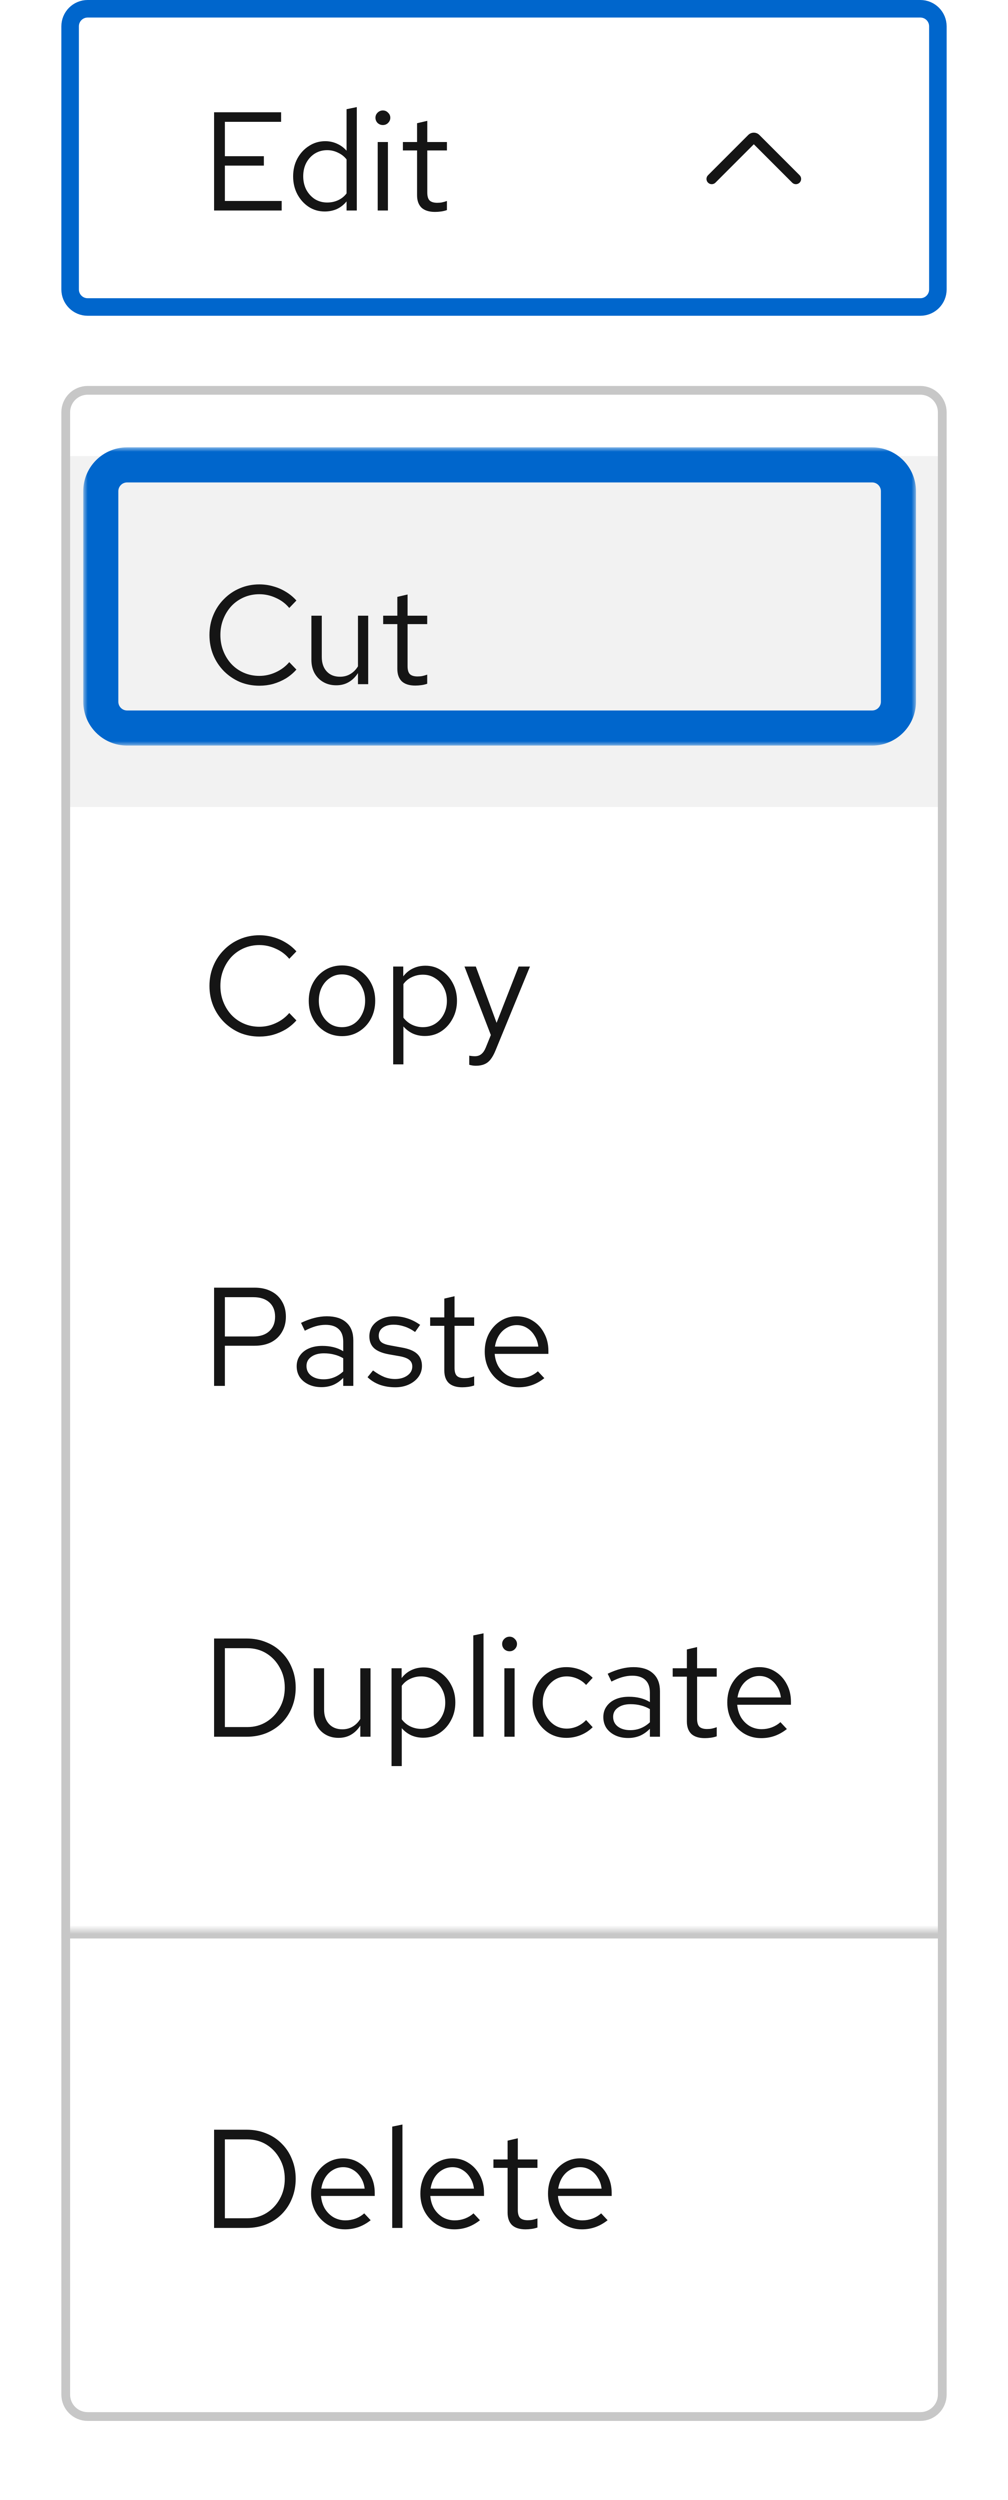 <svg width="115" height="285" viewBox="0 0 115 285" fill="none" xmlns="http://www.w3.org/2000/svg">
<path d="M10 1H105C106.105 1 107 1.895 107 3V33C107 34.105 106.105 35 105 35H10C8.895 35 8 34.105 8 33V3C8 1.895 8.895 1 10 1Z" fill="white"/>
<path d="M10 1H105C106.105 1 107 1.895 107 3V33C107 34.105 106.105 35 105 35H10C8.895 35 8 34.105 8 33V3C8 1.895 8.895 1 10 1Z" stroke="#0066CC" stroke-width="2"/>
<path d="M24.424 24V12.8H32.072V13.888H25.656V17.808H30.104V18.88H25.656V22.912H32.136V24H24.424ZM37.042 24.112C36.37 24.112 35.762 23.936 35.218 23.584C34.674 23.221 34.242 22.741 33.922 22.144C33.602 21.536 33.442 20.859 33.442 20.112C33.442 19.355 33.602 18.677 33.922 18.08C34.252 17.472 34.695 16.992 35.25 16.64C35.804 16.277 36.423 16.096 37.106 16.096C37.586 16.096 38.034 16.192 38.45 16.384C38.866 16.565 39.228 16.832 39.538 17.184V12.448L40.706 12.208V24H39.538V22.96C39.239 23.333 38.876 23.621 38.45 23.824C38.023 24.016 37.554 24.112 37.042 24.112ZM37.33 23.088C37.788 23.088 38.21 22.997 38.594 22.816C38.978 22.635 39.292 22.379 39.538 22.048V18.176C39.282 17.845 38.956 17.589 38.562 17.408C38.178 17.216 37.767 17.12 37.33 17.12C36.807 17.12 36.338 17.248 35.922 17.504C35.516 17.76 35.191 18.112 34.946 18.56C34.711 19.008 34.594 19.52 34.594 20.096C34.594 20.661 34.711 21.173 34.946 21.632C35.191 22.08 35.516 22.437 35.922 22.704C36.338 22.96 36.807 23.088 37.33 23.088ZM43.09 24V16.192H44.258V24H43.09ZM43.682 14.256C43.448 14.256 43.245 14.176 43.074 14.016C42.914 13.845 42.834 13.648 42.834 13.424C42.834 13.2 42.914 13.008 43.074 12.848C43.245 12.677 43.448 12.592 43.682 12.592C43.917 12.592 44.114 12.677 44.274 12.848C44.445 13.008 44.53 13.2 44.53 13.424C44.53 13.648 44.445 13.845 44.274 14.016C44.114 14.176 43.917 14.256 43.682 14.256ZM49.629 24.16C48.957 24.16 48.445 24 48.093 23.68C47.752 23.349 47.581 22.875 47.581 22.256V17.152H45.965V16.192H47.581V14.048L48.749 13.776V16.192H50.989V17.152H48.749V21.952C48.749 22.368 48.834 22.667 49.005 22.848C49.187 23.029 49.48 23.12 49.885 23.12C50.088 23.12 50.269 23.104 50.429 23.072C50.589 23.04 50.776 22.987 50.989 22.912V23.952C50.776 24.027 50.552 24.08 50.317 24.112C50.083 24.144 49.853 24.16 49.629 24.16Z" fill="#151515"/>
<g clip-path="url(#clip0_8118_3419)">
<path d="M90.8 21C90.647 21 90.493 20.941 90.376 20.824L86 16.448L81.624 20.824C81.39 21.058 81.01 21.058 80.776 20.824C80.541 20.59 80.541 20.21 80.776 19.976L85.364 15.388C85.714 15.037 86.286 15.037 86.636 15.388L91.224 19.976C91.459 20.21 91.459 20.59 91.224 20.824C91.107 20.941 90.954 21 90.8 21Z" fill="#151515"/>
</g>
<g filter="url(#filter0_d_8118_3419)">
<g clip-path="url(#clip1_8118_3419)">
<path d="M7 43C7 41.343 8.343 40 10 40H105C106.657 40 108 41.343 108 43V269C108 270.657 106.657 272 105 272H10C8.343 272 7 270.657 7 269V43Z" fill="white"/>
<path d="M7 48H108V88H7V48Z" fill="#F2F2F2"/>
<path d="M29.592 74.176C28.792 74.176 28.045 74.032 27.352 73.744C26.669 73.445 26.067 73.035 25.544 72.512C25.021 71.979 24.616 71.365 24.328 70.672C24.04 69.968 23.896 69.211 23.896 68.4C23.896 67.589 24.04 66.837 24.328 66.144C24.616 65.44 25.021 64.827 25.544 64.304C26.067 63.771 26.669 63.36 27.352 63.072C28.045 62.773 28.792 62.624 29.592 62.624C30.147 62.624 30.675 62.699 31.176 62.848C31.688 62.987 32.168 63.195 32.616 63.472C33.064 63.739 33.464 64.069 33.816 64.464L33 65.312C32.584 64.811 32.072 64.427 31.464 64.16C30.867 63.883 30.243 63.744 29.592 63.744C28.963 63.744 28.376 63.861 27.832 64.096C27.288 64.331 26.813 64.661 26.408 65.088C26.013 65.515 25.704 66.011 25.48 66.576C25.256 67.131 25.144 67.739 25.144 68.4C25.144 69.051 25.256 69.659 25.48 70.224C25.704 70.789 26.013 71.285 26.408 71.712C26.813 72.139 27.288 72.469 27.832 72.704C28.376 72.939 28.963 73.056 29.592 73.056C30.243 73.056 30.867 72.917 31.464 72.64C32.072 72.363 32.584 71.979 33 71.488L33.816 72.336C33.464 72.731 33.064 73.067 32.616 73.344C32.168 73.611 31.688 73.819 31.176 73.968C30.675 74.107 30.147 74.176 29.592 74.176ZM38.359 74.128C37.804 74.128 37.314 74.005 36.887 73.76C36.46 73.515 36.124 73.173 35.879 72.736C35.644 72.299 35.527 71.797 35.527 71.232V66.192H36.711V70.896C36.711 71.589 36.898 72.139 37.271 72.544C37.644 72.949 38.151 73.152 38.791 73.152C39.228 73.152 39.618 73.051 39.959 72.848C40.311 72.645 40.604 72.352 40.839 71.968V66.192H42.007V74H40.839V72.736C40.54 73.195 40.183 73.541 39.767 73.776C39.362 74.011 38.892 74.128 38.359 74.128ZM47.379 74.16C46.707 74.16 46.195 74 45.843 73.68C45.502 73.349 45.331 72.875 45.331 72.256V67.152H43.715V66.192H45.331V64.048L46.499 63.776V66.192H48.739V67.152H46.499V71.952C46.499 72.368 46.584 72.667 46.755 72.848C46.937 73.029 47.23 73.12 47.635 73.12C47.838 73.12 48.019 73.104 48.179 73.072C48.339 73.04 48.526 72.987 48.739 72.912V73.952C48.526 74.027 48.302 74.08 48.067 74.112C47.833 74.144 47.603 74.16 47.379 74.16Z" fill="#151515"/>
<path d="M29.592 114.176C28.792 114.176 28.045 114.032 27.352 113.744C26.669 113.445 26.067 113.035 25.544 112.512C25.021 111.979 24.616 111.365 24.328 110.672C24.04 109.968 23.896 109.211 23.896 108.4C23.896 107.589 24.04 106.837 24.328 106.144C24.616 105.44 25.021 104.827 25.544 104.304C26.067 103.771 26.669 103.36 27.352 103.072C28.045 102.773 28.792 102.624 29.592 102.624C30.147 102.624 30.675 102.699 31.176 102.848C31.688 102.987 32.168 103.195 32.616 103.472C33.064 103.739 33.464 104.069 33.816 104.464L33 105.312C32.584 104.811 32.072 104.427 31.464 104.16C30.867 103.883 30.243 103.744 29.592 103.744C28.963 103.744 28.376 103.861 27.832 104.096C27.288 104.331 26.813 104.661 26.408 105.088C26.013 105.515 25.704 106.011 25.48 106.576C25.256 107.131 25.144 107.739 25.144 108.4C25.144 109.051 25.256 109.659 25.48 110.224C25.704 110.789 26.013 111.285 26.408 111.712C26.813 112.139 27.288 112.469 27.832 112.704C28.376 112.939 28.963 113.056 29.592 113.056C30.243 113.056 30.867 112.917 31.464 112.64C32.072 112.363 32.584 111.979 33 111.488L33.816 112.336C33.464 112.731 33.064 113.067 32.616 113.344C32.168 113.611 31.688 113.819 31.176 113.968C30.675 114.107 30.147 114.176 29.592 114.176ZM39.031 114.128C38.306 114.128 37.655 113.952 37.079 113.6C36.503 113.248 36.05 112.768 35.719 112.16C35.388 111.552 35.223 110.864 35.223 110.096C35.223 109.328 35.388 108.64 35.719 108.032C36.05 107.424 36.503 106.944 37.079 106.592C37.655 106.24 38.306 106.064 39.031 106.064C39.746 106.064 40.386 106.24 40.951 106.592C41.527 106.944 41.98 107.424 42.311 108.032C42.642 108.64 42.807 109.328 42.807 110.096C42.807 110.864 42.642 111.552 42.311 112.16C41.98 112.768 41.527 113.248 40.951 113.6C40.386 113.952 39.746 114.128 39.031 114.128ZM39.015 113.104C39.527 113.104 39.98 112.976 40.375 112.72C40.77 112.453 41.079 112.091 41.303 111.632C41.538 111.173 41.655 110.661 41.655 110.096C41.655 109.52 41.538 109.008 41.303 108.56C41.079 108.101 40.77 107.744 40.375 107.488C39.98 107.221 39.527 107.088 39.015 107.088C38.503 107.088 38.05 107.221 37.655 107.488C37.26 107.744 36.946 108.101 36.711 108.56C36.487 109.008 36.375 109.52 36.375 110.096C36.375 110.661 36.487 111.173 36.711 111.632C36.946 112.091 37.26 112.453 37.655 112.72C38.05 112.976 38.503 113.104 39.015 113.104ZM44.856 117.344V106.192H46.008V107.312C46.307 106.917 46.67 106.619 47.096 106.416C47.534 106.203 48.014 106.096 48.536 106.096C49.219 106.096 49.827 106.277 50.36 106.64C50.904 106.992 51.336 107.472 51.656 108.08C51.976 108.677 52.136 109.349 52.136 110.096C52.136 110.843 51.971 111.52 51.64 112.128C51.32 112.736 50.883 113.221 50.328 113.584C49.784 113.936 49.166 114.112 48.472 114.112C47.982 114.112 47.528 114.021 47.112 113.84C46.696 113.648 46.334 113.376 46.024 113.024V117.344H44.856ZM48.248 113.104C48.771 113.104 49.235 112.976 49.64 112.72C50.056 112.453 50.382 112.096 50.616 111.648C50.862 111.189 50.984 110.677 50.984 110.112C50.984 109.536 50.862 109.024 50.616 108.576C50.382 108.128 50.056 107.776 49.64 107.52C49.235 107.253 48.771 107.12 48.248 107.12C47.79 107.12 47.363 107.216 46.968 107.408C46.584 107.589 46.27 107.851 46.024 108.192V112.016C46.28 112.357 46.6 112.624 46.984 112.816C47.379 113.008 47.8 113.104 48.248 113.104ZM54.286 117.504C54.041 117.504 53.79 117.467 53.534 117.392V116.352C53.641 116.373 53.753 116.389 53.87 116.4C53.987 116.411 54.089 116.416 54.174 116.416C54.473 116.416 54.718 116.336 54.91 116.176C55.113 116.016 55.283 115.765 55.422 115.424L55.998 114L52.99 106.192H54.286L56.654 112.608L59.166 106.192H60.462L56.526 115.776C56.355 116.192 56.169 116.528 55.966 116.784C55.763 117.04 55.529 117.221 55.262 117.328C54.995 117.445 54.67 117.504 54.286 117.504Z" fill="#151515"/>
<path d="M24.424 154V142.8H29.048C29.773 142.8 30.403 142.939 30.936 143.216C31.469 143.483 31.88 143.867 32.168 144.368C32.467 144.859 32.616 145.44 32.616 146.112C32.616 146.773 32.467 147.355 32.168 147.856C31.88 148.357 31.469 148.747 30.936 149.024C30.403 149.291 29.773 149.424 29.048 149.424H25.656V154H24.424ZM25.656 148.368H28.904C29.683 148.368 30.291 148.165 30.728 147.76C31.165 147.355 31.384 146.805 31.384 146.112C31.384 145.419 31.165 144.875 30.728 144.48C30.291 144.085 29.683 143.888 28.904 143.888H25.656V148.368ZM36.678 154.144C36.124 154.144 35.633 154.043 35.206 153.84C34.78 153.637 34.444 153.36 34.199 153.008C33.964 152.645 33.846 152.229 33.846 151.76C33.846 151.291 33.969 150.885 34.215 150.544C34.46 150.192 34.801 149.92 35.239 149.728C35.676 149.536 36.188 149.44 36.775 149.44C37.222 149.44 37.644 149.488 38.038 149.584C38.444 149.68 38.817 149.835 39.158 150.048V148.976C39.158 148.336 38.988 147.856 38.647 147.536C38.305 147.205 37.804 147.04 37.142 147.04C36.78 147.04 36.407 147.093 36.023 147.2C35.649 147.307 35.233 147.477 34.775 147.712L34.343 146.816C35.388 146.315 36.369 146.064 37.286 146.064C38.257 146.064 39.004 146.304 39.526 146.784C40.049 147.253 40.31 147.931 40.31 148.816V154H39.158V153.088C38.817 153.44 38.438 153.707 38.023 153.888C37.606 154.059 37.158 154.144 36.678 154.144ZM34.967 151.728C34.967 152.187 35.142 152.555 35.495 152.832C35.857 153.109 36.332 153.248 36.919 153.248C37.356 153.248 37.756 153.173 38.118 153.024C38.492 152.875 38.839 152.651 39.158 152.352V150.848C38.828 150.656 38.486 150.517 38.135 150.432C37.782 150.336 37.388 150.288 36.95 150.288C36.353 150.288 35.873 150.421 35.511 150.688C35.148 150.944 34.967 151.291 34.967 151.728ZM45.1 154.16C44.46 154.16 43.868 154.064 43.324 153.872C42.78 153.669 42.316 153.381 41.932 153.008L42.556 152.24C43.026 152.581 43.458 152.832 43.852 152.992C44.247 153.141 44.652 153.216 45.068 153.216C45.634 153.216 46.103 153.083 46.476 152.816C46.85 152.549 47.036 152.208 47.036 151.792C47.036 151.472 46.924 151.221 46.7 151.04C46.487 150.859 46.13 150.72 45.628 150.624L44.348 150.4C43.591 150.261 43.031 150.027 42.668 149.696C42.316 149.365 42.14 148.917 42.14 148.352C42.14 147.904 42.258 147.509 42.492 147.168C42.738 146.827 43.074 146.56 43.5 146.368C43.927 146.165 44.412 146.064 44.956 146.064C45.49 146.064 45.996 146.144 46.476 146.304C46.956 146.453 47.442 146.699 47.932 147.04L47.356 147.856C46.951 147.568 46.546 147.36 46.14 147.232C45.735 147.093 45.324 147.024 44.908 147.024C44.396 147.024 43.986 147.136 43.676 147.36C43.367 147.584 43.212 147.888 43.212 148.272C43.212 148.592 43.308 148.837 43.5 149.008C43.703 149.179 44.055 149.307 44.556 149.392L45.868 149.632C46.658 149.771 47.234 150.011 47.596 150.352C47.959 150.693 48.14 151.152 48.14 151.728C48.14 152.187 48.007 152.603 47.74 152.976C47.474 153.339 47.111 153.627 46.652 153.84C46.194 154.053 45.676 154.16 45.1 154.16ZM52.739 154.16C52.066 154.16 51.554 154 51.203 153.68C50.861 153.349 50.691 152.875 50.691 152.256V147.152H49.075V146.192H50.691V144.048L51.858 143.776V146.192H54.099V147.152H51.858V151.952C51.858 152.368 51.944 152.667 52.114 152.848C52.296 153.029 52.589 153.12 52.995 153.12C53.197 153.12 53.379 153.104 53.538 153.072C53.699 153.04 53.885 152.987 54.099 152.912V153.952C53.885 154.027 53.661 154.08 53.426 154.112C53.192 154.144 52.962 154.16 52.739 154.16ZM59.173 154.16C58.448 154.16 57.792 153.984 57.205 153.632C56.618 153.269 56.154 152.784 55.813 152.176C55.472 151.557 55.301 150.864 55.301 150.096C55.301 149.328 55.461 148.64 55.781 148.032C56.112 147.424 56.554 146.944 57.109 146.592C57.664 146.24 58.282 146.064 58.965 146.064C59.658 146.064 60.272 146.24 60.805 146.592C61.349 146.933 61.776 147.403 62.085 148C62.405 148.587 62.565 149.253 62.565 150V150.352H56.437C56.48 150.885 56.624 151.365 56.869 151.792C57.125 152.208 57.456 152.539 57.861 152.784C58.277 153.019 58.73 153.136 59.221 153.136C59.627 153.136 60.016 153.067 60.389 152.928C60.773 152.779 61.099 152.581 61.365 152.336L62.101 153.12C61.653 153.472 61.189 153.733 60.709 153.904C60.229 154.075 59.717 154.16 59.173 154.16ZM56.469 149.52H61.413C61.36 149.051 61.216 148.635 60.981 148.272C60.757 147.899 60.469 147.605 60.117 147.392C59.776 147.179 59.392 147.072 58.965 147.072C58.538 147.072 58.149 147.179 57.797 147.392C57.445 147.595 57.152 147.883 56.917 148.256C56.693 148.619 56.544 149.04 56.469 149.52Z" fill="#151515"/>
<path d="M25.656 192.896H28.216C29.027 192.896 29.752 192.699 30.392 192.304C31.032 191.909 31.539 191.376 31.912 190.704C32.296 190.021 32.488 189.253 32.488 188.4C32.488 187.547 32.296 186.784 31.912 186.112C31.539 185.429 31.032 184.891 30.392 184.496C29.752 184.101 29.027 183.904 28.216 183.904H25.656V192.896ZM24.424 194V182.8H28.136C28.957 182.8 29.709 182.944 30.392 183.232C31.085 183.509 31.677 183.904 32.168 184.416C32.669 184.917 33.053 185.509 33.32 186.192C33.597 186.864 33.736 187.6 33.736 188.4C33.736 189.2 33.597 189.941 33.32 190.624C33.053 191.296 32.669 191.888 32.168 192.4C31.677 192.901 31.085 193.296 30.392 193.584C29.709 193.861 28.957 194 28.136 194H24.424ZM38.625 194.128C38.07 194.128 37.579 194.005 37.153 193.76C36.726 193.515 36.39 193.173 36.145 192.736C35.91 192.299 35.793 191.797 35.793 191.232V186.192H36.977V190.896C36.977 191.589 37.163 192.139 37.537 192.544C37.91 192.949 38.417 193.152 39.057 193.152C39.494 193.152 39.883 193.051 40.225 192.848C40.577 192.645 40.87 192.352 41.105 191.968V186.192H42.273V194H41.105V192.736C40.806 193.195 40.449 193.541 40.033 193.776C39.627 194.011 39.158 194.128 38.625 194.128ZM44.669 197.344V186.192H45.821V187.312C46.119 186.917 46.482 186.619 46.909 186.416C47.346 186.203 47.826 186.096 48.349 186.096C49.031 186.096 49.639 186.277 50.173 186.64C50.717 186.992 51.149 187.472 51.469 188.08C51.789 188.677 51.949 189.349 51.949 190.096C51.949 190.843 51.783 191.52 51.453 192.128C51.133 192.736 50.695 193.221 50.141 193.584C49.597 193.936 48.978 194.112 48.285 194.112C47.794 194.112 47.341 194.021 46.925 193.84C46.509 193.648 46.146 193.376 45.837 193.024V197.344H44.669ZM48.061 193.104C48.583 193.104 49.047 192.976 49.453 192.72C49.869 192.453 50.194 192.096 50.429 191.648C50.674 191.189 50.797 190.677 50.797 190.112C50.797 189.536 50.674 189.024 50.429 188.576C50.194 188.128 49.869 187.776 49.453 187.52C49.047 187.253 48.583 187.12 48.061 187.12C47.602 187.12 47.175 187.216 46.781 187.408C46.397 187.589 46.082 187.851 45.837 188.192V192.016C46.093 192.357 46.413 192.624 46.797 192.816C47.191 193.008 47.613 193.104 48.061 193.104ZM53.997 194V182.448L55.165 182.208V194H53.997ZM57.543 194V186.192H58.711V194H57.543ZM58.135 184.256C57.901 184.256 57.698 184.176 57.527 184.016C57.367 183.845 57.287 183.648 57.287 183.424C57.287 183.2 57.367 183.008 57.527 182.848C57.698 182.677 57.901 182.592 58.135 182.592C58.37 182.592 58.567 182.677 58.727 182.848C58.898 183.008 58.983 183.2 58.983 183.424C58.983 183.648 58.898 183.845 58.727 184.016C58.567 184.176 58.37 184.256 58.135 184.256ZM64.61 194.128C63.885 194.128 63.229 193.952 62.642 193.6C62.066 193.237 61.608 192.752 61.266 192.144C60.925 191.525 60.754 190.843 60.754 190.096C60.754 189.339 60.925 188.656 61.266 188.048C61.608 187.44 62.066 186.96 62.642 186.608C63.229 186.245 63.885 186.064 64.61 186.064C65.186 186.064 65.736 186.171 66.258 186.384C66.781 186.597 67.234 186.896 67.618 187.28L66.866 188.096C66.589 187.787 66.253 187.547 65.858 187.376C65.464 187.205 65.064 187.12 64.658 187.12C64.146 187.12 63.682 187.253 63.266 187.52C62.861 187.787 62.536 188.144 62.29 188.592C62.045 189.04 61.922 189.541 61.922 190.096C61.922 190.651 62.045 191.152 62.29 191.6C62.536 192.048 62.861 192.405 63.266 192.672C63.682 192.939 64.146 193.072 64.658 193.072C65.064 193.072 65.464 192.987 65.858 192.816C66.253 192.635 66.589 192.395 66.866 192.096L67.618 192.912C67.234 193.296 66.781 193.595 66.258 193.808C65.736 194.021 65.186 194.128 64.61 194.128ZM71.663 194.144C71.108 194.144 70.618 194.043 70.191 193.84C69.764 193.637 69.428 193.36 69.183 193.008C68.948 192.645 68.831 192.229 68.831 191.76C68.831 191.291 68.954 190.885 69.199 190.544C69.444 190.192 69.785 189.92 70.223 189.728C70.66 189.536 71.172 189.44 71.759 189.44C72.207 189.44 72.628 189.488 73.023 189.584C73.428 189.68 73.802 189.835 74.143 190.048V188.976C74.143 188.336 73.972 187.856 73.631 187.536C73.29 187.205 72.788 187.04 72.127 187.04C71.764 187.04 71.391 187.093 71.007 187.2C70.633 187.307 70.218 187.477 69.759 187.712L69.327 186.816C70.372 186.315 71.353 186.064 72.271 186.064C73.242 186.064 73.988 186.304 74.511 186.784C75.034 187.253 75.295 187.931 75.295 188.816V194H74.143V193.088C73.802 193.44 73.423 193.707 73.007 193.888C72.591 194.059 72.143 194.144 71.663 194.144ZM69.951 191.728C69.951 192.187 70.127 192.555 70.479 192.832C70.841 193.109 71.316 193.248 71.903 193.248C72.34 193.248 72.74 193.173 73.103 193.024C73.476 192.875 73.823 192.651 74.143 192.352V190.848C73.812 190.656 73.471 190.517 73.119 190.432C72.767 190.336 72.372 190.288 71.935 190.288C71.338 190.288 70.858 190.421 70.495 190.688C70.132 190.944 69.951 191.291 69.951 191.728ZM80.41 194.16C79.738 194.16 79.226 194 78.874 193.68C78.533 193.349 78.362 192.875 78.362 192.256V187.152H76.746V186.192H78.362V184.048L79.53 183.776V186.192H81.77V187.152H79.53V191.952C79.53 192.368 79.616 192.667 79.786 192.848C79.968 193.029 80.261 193.12 80.666 193.12C80.869 193.12 81.05 193.104 81.21 193.072C81.37 193.04 81.557 192.987 81.77 192.912V193.952C81.557 194.027 81.333 194.08 81.098 194.112C80.864 194.144 80.634 194.16 80.41 194.16ZM86.845 194.16C86.12 194.16 85.464 193.984 84.877 193.632C84.29 193.269 83.826 192.784 83.485 192.176C83.144 191.557 82.973 190.864 82.973 190.096C82.973 189.328 83.133 188.64 83.453 188.032C83.784 187.424 84.226 186.944 84.781 186.592C85.336 186.24 85.954 186.064 86.637 186.064C87.33 186.064 87.944 186.24 88.477 186.592C89.021 186.933 89.448 187.403 89.757 188C90.077 188.587 90.237 189.253 90.237 190V190.352H84.109C84.152 190.885 84.296 191.365 84.541 191.792C84.797 192.208 85.128 192.539 85.533 192.784C85.949 193.019 86.402 193.136 86.893 193.136C87.298 193.136 87.688 193.067 88.061 192.928C88.445 192.779 88.77 192.581 89.037 192.336L89.773 193.12C89.325 193.472 88.861 193.733 88.381 193.904C87.901 194.075 87.389 194.16 86.845 194.16ZM84.141 189.52H89.085C89.032 189.051 88.888 188.635 88.653 188.272C88.429 187.899 88.141 187.605 87.789 187.392C87.448 187.179 87.064 187.072 86.637 187.072C86.21 187.072 85.821 187.179 85.469 187.392C85.117 187.595 84.824 187.883 84.589 188.256C84.365 188.619 84.216 189.04 84.141 189.52Z" fill="#151515"/>
<mask id="path-14-inside-1_8118_3419" fill="white">
<path d="M7 216H108V272H7V216Z"/>
</mask>
<path d="M7 216V217H108V216V215H7V216Z" fill="#C7C7C7" mask="url(#path-14-inside-1_8118_3419)"/>
<path d="M25.656 248.896H28.216C29.027 248.896 29.752 248.699 30.392 248.304C31.032 247.909 31.539 247.376 31.912 246.704C32.296 246.021 32.488 245.253 32.488 244.4C32.488 243.547 32.296 242.784 31.912 242.112C31.539 241.429 31.032 240.891 30.392 240.496C29.752 240.101 29.027 239.904 28.216 239.904H25.656V248.896ZM24.424 250V238.8H28.136C28.957 238.8 29.709 238.944 30.392 239.232C31.085 239.509 31.677 239.904 32.168 240.416C32.669 240.917 33.053 241.509 33.32 242.192C33.597 242.864 33.736 243.6 33.736 244.4C33.736 245.2 33.597 245.941 33.32 246.624C33.053 247.296 32.669 247.888 32.168 248.4C31.677 248.901 31.085 249.296 30.392 249.584C29.709 249.861 28.957 250 28.136 250H24.424ZM39.361 250.16C38.635 250.16 37.979 249.984 37.393 249.632C36.806 249.269 36.342 248.784 36.001 248.176C35.659 247.557 35.489 246.864 35.489 246.096C35.489 245.328 35.649 244.64 35.969 244.032C36.299 243.424 36.742 242.944 37.297 242.592C37.851 242.24 38.47 242.064 39.153 242.064C39.846 242.064 40.459 242.24 40.993 242.592C41.537 242.933 41.963 243.403 42.273 244C42.593 244.587 42.753 245.253 42.753 246V246.352H36.625C36.667 246.885 36.811 247.365 37.057 247.792C37.313 248.208 37.643 248.539 38.049 248.784C38.465 249.019 38.918 249.136 39.409 249.136C39.814 249.136 40.203 249.067 40.577 248.928C40.961 248.779 41.286 248.581 41.553 248.336L42.289 249.12C41.841 249.472 41.377 249.733 40.897 249.904C40.417 250.075 39.905 250.16 39.361 250.16ZM36.657 245.52H41.601C41.547 245.051 41.403 244.635 41.169 244.272C40.945 243.899 40.657 243.605 40.305 243.392C39.963 243.179 39.579 243.072 39.153 243.072C38.726 243.072 38.337 243.179 37.985 243.392C37.633 243.595 37.339 243.883 37.105 244.256C36.881 244.619 36.731 245.04 36.657 245.52ZM44.747 250V238.448L45.915 238.208V250H44.747ZM51.829 250.16C51.104 250.16 50.448 249.984 49.861 249.632C49.275 249.269 48.811 248.784 48.469 248.176C48.128 247.557 47.957 246.864 47.957 246.096C47.957 245.328 48.117 244.64 48.437 244.032C48.768 243.424 49.211 242.944 49.765 242.592C50.32 242.24 50.939 242.064 51.621 242.064C52.315 242.064 52.928 242.24 53.461 242.592C54.005 242.933 54.432 243.403 54.741 244C55.061 244.587 55.221 245.253 55.221 246V246.352H49.093C49.136 246.885 49.28 247.365 49.525 247.792C49.781 248.208 50.112 248.539 50.517 248.784C50.933 249.019 51.387 249.136 51.877 249.136C52.283 249.136 52.672 249.067 53.045 248.928C53.429 248.779 53.755 248.581 54.021 248.336L54.757 249.12C54.309 249.472 53.845 249.733 53.365 249.904C52.885 250.075 52.373 250.16 51.829 250.16ZM49.125 245.52H54.069C54.016 245.051 53.872 244.635 53.637 244.272C53.413 243.899 53.125 243.605 52.773 243.392C52.432 243.179 52.048 243.072 51.621 243.072C51.195 243.072 50.805 243.179 50.453 243.392C50.101 243.595 49.808 243.883 49.573 244.256C49.349 244.619 49.2 245.04 49.125 245.52ZM59.957 250.16C59.285 250.16 58.773 250 58.421 249.68C58.08 249.349 57.909 248.875 57.909 248.256V243.152H56.293V242.192H57.909V240.048L59.077 239.776V242.192H61.317V243.152H59.077V247.952C59.077 248.368 59.163 248.667 59.333 248.848C59.515 249.029 59.808 249.12 60.213 249.12C60.416 249.12 60.597 249.104 60.757 249.072C60.917 249.04 61.104 248.987 61.317 248.912V249.952C61.104 250.027 60.88 250.08 60.645 250.112C60.411 250.144 60.181 250.16 59.957 250.16ZM66.392 250.16C65.666 250.16 65.01 249.984 64.424 249.632C63.837 249.269 63.373 248.784 63.032 248.176C62.691 247.557 62.52 246.864 62.52 246.096C62.52 245.328 62.68 244.64 63 244.032C63.331 243.424 63.773 242.944 64.328 242.592C64.882 242.24 65.501 242.064 66.184 242.064C66.877 242.064 67.49 242.24 68.024 242.592C68.568 242.933 68.995 243.403 69.304 244C69.624 244.587 69.784 245.253 69.784 246V246.352H63.656C63.699 246.885 63.843 247.365 64.088 247.792C64.344 248.208 64.674 248.539 65.08 248.784C65.496 249.019 65.949 249.136 66.44 249.136C66.845 249.136 67.234 249.067 67.608 248.928C67.992 248.779 68.317 248.581 68.584 248.336L69.32 249.12C68.872 249.472 68.408 249.733 67.928 249.904C67.448 250.075 66.936 250.16 66.392 250.16ZM63.688 245.52H68.632C68.579 245.051 68.434 244.635 68.2 244.272C67.976 243.899 67.688 243.605 67.336 243.392C66.995 243.179 66.611 243.072 66.184 243.072C65.757 243.072 65.368 243.179 65.016 243.392C64.664 243.595 64.371 243.883 64.136 244.256C63.912 244.619 63.763 245.04 63.688 245.52Z" fill="#151515"/>
</g>
<path d="M10 40.5H105C106.381 40.5 107.5 41.619 107.5 43V269C107.5 270.381 106.381 271.5 105 271.5H10C8.619 271.5 7.5 270.381 7.5 269V43C7.5 41.619 8.619 40.5 10 40.5Z" stroke="#C7C7C7"/>
</g>
<mask id="path-17-outside-2_8118_3419" maskUnits="userSpaceOnUse" x="9.5" y="51" width="95" height="34" fill="black">
<rect fill="white" x="9.5" y="51" width="95" height="34"/>
<path d="M11.5 56C11.5 54.343 12.843 53 14.5 53H99.5C101.157 53 102.5 54.343 102.5 56V80C102.5 81.657 101.157 83 99.5 83H14.5C12.843 83 11.5 81.657 11.5 80V56Z"/>
</mask>
<path d="M14.5 53V55H99.5V53V51H14.5V53ZM102.5 56H100.5V80H102.5H104.5V56H102.5ZM99.5 83V81H14.5V83V85H99.5V83ZM11.5 80H13.5V56H11.5H9.5V80H11.5ZM14.5 83V81C13.948 81 13.5 80.552 13.5 80H11.5H9.5C9.5 82.761 11.739 85 14.5 85V83ZM102.5 80H100.5C100.5 80.552 100.052 81 99.5 81V83V85C102.261 85 104.5 82.761 104.5 80H102.5ZM99.5 53V55C100.052 55 100.5 55.448 100.5 56H102.5H104.5C104.5 53.239 102.261 51 99.5 51V53ZM14.5 53V51C11.739 51 9.5 53.239 9.5 56H11.5H13.5C13.5 55.448 13.948 55 14.5 55V53Z" fill="#0066CC" mask="url(#path-17-outside-2_8118_3419)"/>
<defs>
<filter id="filter0_d_8118_3419" x="0" y="37" width="115" height="246" filterUnits="userSpaceOnUse" color-interpolation-filters="sRGB">
<feFlood flood-opacity="0" result="BackgroundImageFix"/>
<feColorMatrix in="SourceAlpha" type="matrix" values="0 0 0 0 0 0 0 0 0 0 0 0 0 0 0 0 0 0 127 0" result="hardAlpha"/>
<feMorphology radius="1" operator="dilate" in="SourceAlpha" result="effect1_dropShadow_8118_3419"/>
<feOffset dy="4"/>
<feGaussianBlur stdDeviation="3"/>
<feComposite in2="hardAlpha" operator="out"/>
<feColorMatrix type="matrix" values="0 0 0 0 0.082 0 0 0 0 0.082 0 0 0 0 0.082 0 0 0 0.25 0"/>
<feBlend mode="normal" in2="BackgroundImageFix" result="effect1_dropShadow_8118_3419"/>
<feBlend mode="normal" in="SourceGraphic" in2="effect1_dropShadow_8118_3419" result="shape"/>
</filter>
<clipPath id="clip0_8118_3419">
<rect width="12" height="12" fill="white" transform="translate(80 12)"/>
</clipPath>
<clipPath id="clip1_8118_3419">
<path d="M7 43C7 41.343 8.343 40 10 40H105C106.657 40 108 41.343 108 43V269C108 270.657 106.657 272 105 272H10C8.343 272 7 270.657 7 269V43Z" fill="white"/>
</clipPath>
</defs>
</svg>
